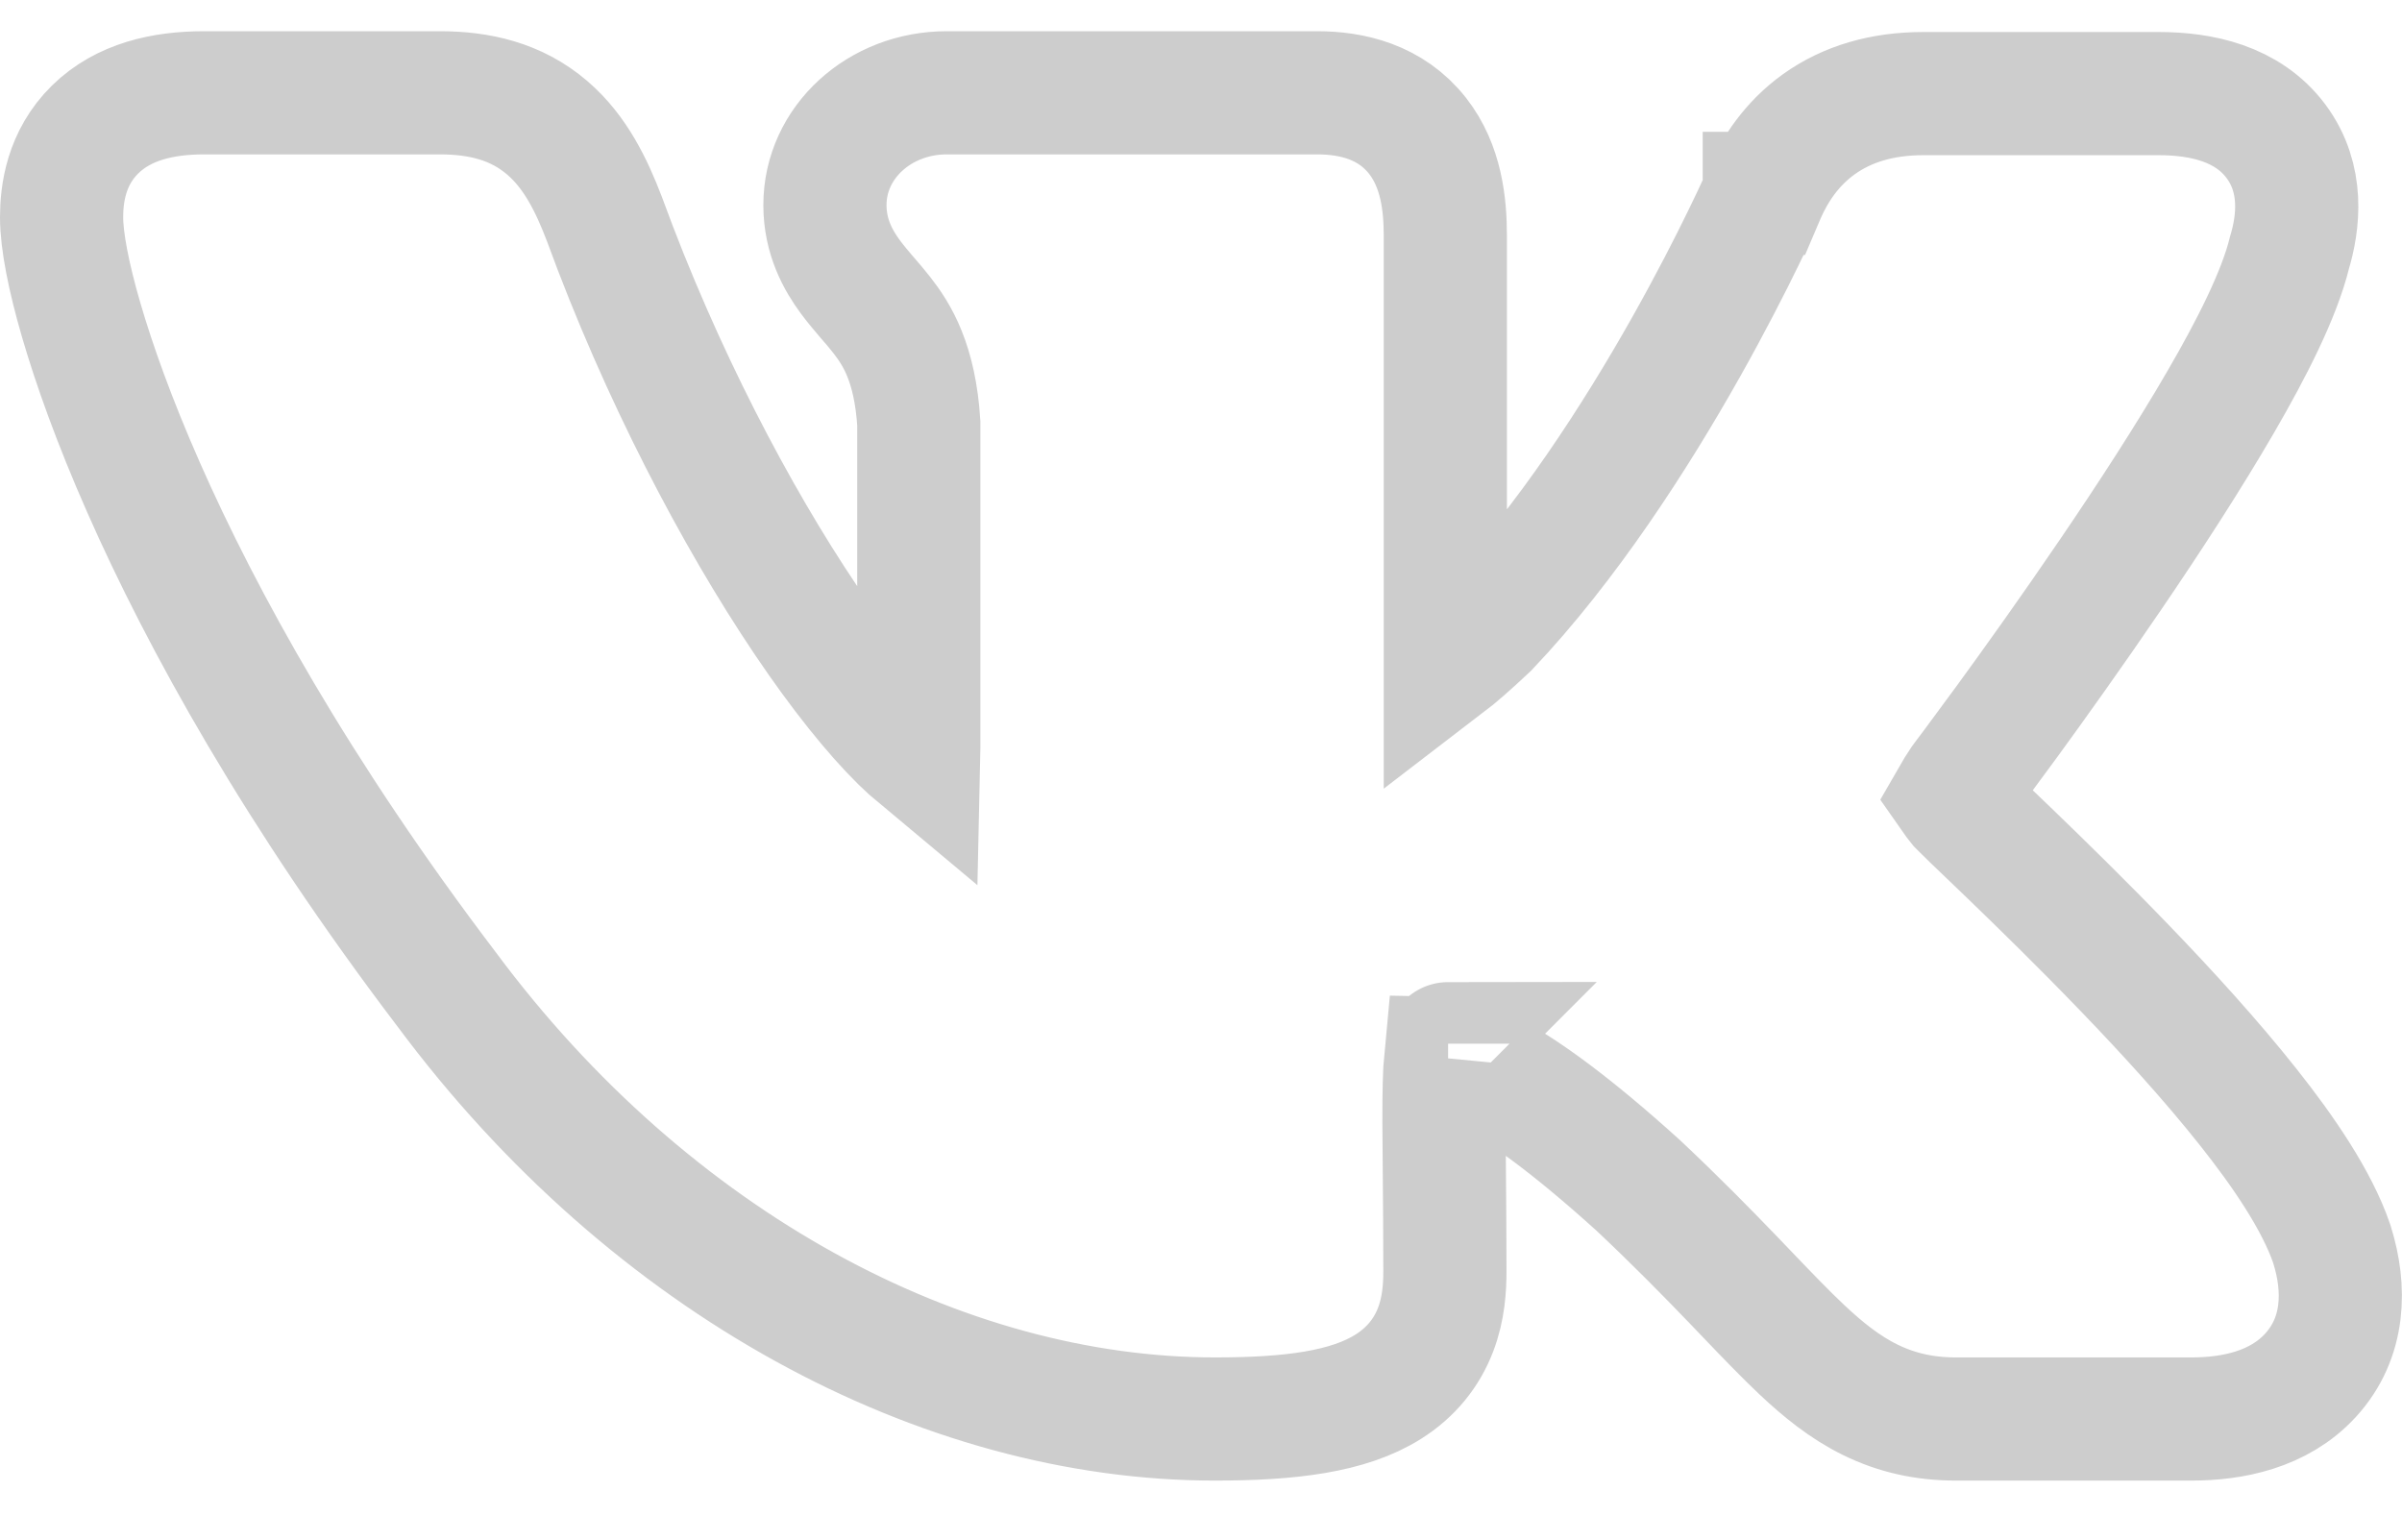 <svg width="39" height="25" viewBox="0 0 39 25" fill="none" xmlns="http://www.w3.org/2000/svg">
<path d="M31.849 13.105C31.831 13.086 31.82 13.075 31.814 13.069C31.767 13.011 31.734 12.966 31.711 12.933C31.743 12.877 31.79 12.803 31.862 12.694L31.899 12.644C31.935 12.597 31.986 12.528 32.052 12.44C32.183 12.264 32.37 12.011 32.596 11.702C33.046 11.084 33.652 10.237 34.274 9.322C34.895 8.41 35.539 7.42 36.062 6.517C36.557 5.664 37.006 4.785 37.173 4.104C37.319 3.616 37.407 2.905 36.956 2.297C36.495 1.677 35.735 1.52 35.052 1.52H31.224C30.562 1.52 29.995 1.687 29.535 2.015C29.084 2.338 28.817 2.759 28.65 3.133L28.65 3.133L28.647 3.14L28.647 3.14L28.646 3.14L28.646 3.141L28.643 3.149L28.628 3.182C28.614 3.213 28.593 3.259 28.565 3.32C28.509 3.441 28.426 3.62 28.316 3.844C28.098 4.293 27.777 4.923 27.373 5.641C26.562 7.081 25.441 8.826 24.154 10.182C23.851 10.467 23.633 10.656 23.467 10.783V3.828C23.467 3.321 23.402 2.699 23.017 2.207C22.581 1.651 21.947 1.507 21.387 1.507H15.371C14.283 1.507 13.394 2.31 13.394 3.331C13.394 3.849 13.612 4.232 13.806 4.495C13.898 4.62 14 4.738 14.079 4.831L14.08 4.832L14.09 4.843C14.173 4.939 14.244 5.022 14.315 5.113C14.565 5.432 14.856 5.896 14.918 6.873V12.14C14.918 12.189 14.918 12.235 14.917 12.278C14.833 12.208 14.739 12.123 14.635 12.021C14.192 11.584 13.659 10.923 13.087 10.074C11.947 8.382 10.726 6.053 9.816 3.563L9.813 3.555L9.81 3.547C9.609 3.025 9.349 2.472 8.885 2.075C8.378 1.64 7.773 1.507 7.141 1.507H3.313C2.646 1.507 2.005 1.651 1.545 2.102C1.075 2.564 1 3.144 1 3.527C1 3.913 1.116 4.501 1.317 5.192C1.527 5.914 1.853 6.832 2.328 7.909C3.278 10.065 4.83 12.877 7.25 16.063C10.569 20.531 15.303 23.042 19.726 23.042C20.94 23.042 21.892 22.927 22.54 22.518C22.91 22.285 23.165 21.968 23.309 21.591C23.441 21.248 23.46 20.904 23.46 20.642C23.46 20.036 23.455 19.483 23.451 19.015C23.448 18.713 23.446 18.446 23.445 18.224C23.444 17.723 23.452 17.399 23.473 17.182C23.664 17.185 24.409 17.268 26.595 19.245C27.224 19.836 27.722 20.346 28.144 20.784C28.22 20.863 28.295 20.942 28.368 21.018C28.692 21.356 28.988 21.665 29.258 21.919C29.594 22.235 29.95 22.526 30.366 22.73C30.802 22.944 31.255 23.042 31.757 23.042H35.585C36.244 23.042 37 22.893 37.513 22.334C38.078 21.718 38.083 20.915 37.866 20.22L37.862 20.206L37.858 20.193C37.615 19.488 37.077 18.7 36.501 17.974C35.906 17.223 35.191 16.439 34.507 15.729C33.821 15.016 33.153 14.364 32.647 13.875C32.519 13.753 32.406 13.644 32.304 13.546C32.199 13.445 32.107 13.357 32.026 13.279C31.949 13.204 31.89 13.146 31.849 13.105ZM23.076 10.996C23.079 10.996 23.083 10.996 23.087 10.996C23.084 10.996 23.081 10.996 23.079 10.996C23.078 10.996 23.077 10.996 23.076 10.996ZM23.512 16.945C23.512 16.945 23.511 16.946 23.511 16.948C23.511 16.945 23.512 16.945 23.512 16.945Z" stroke="#CDCDCD" stroke-width="2"/>
</svg>

